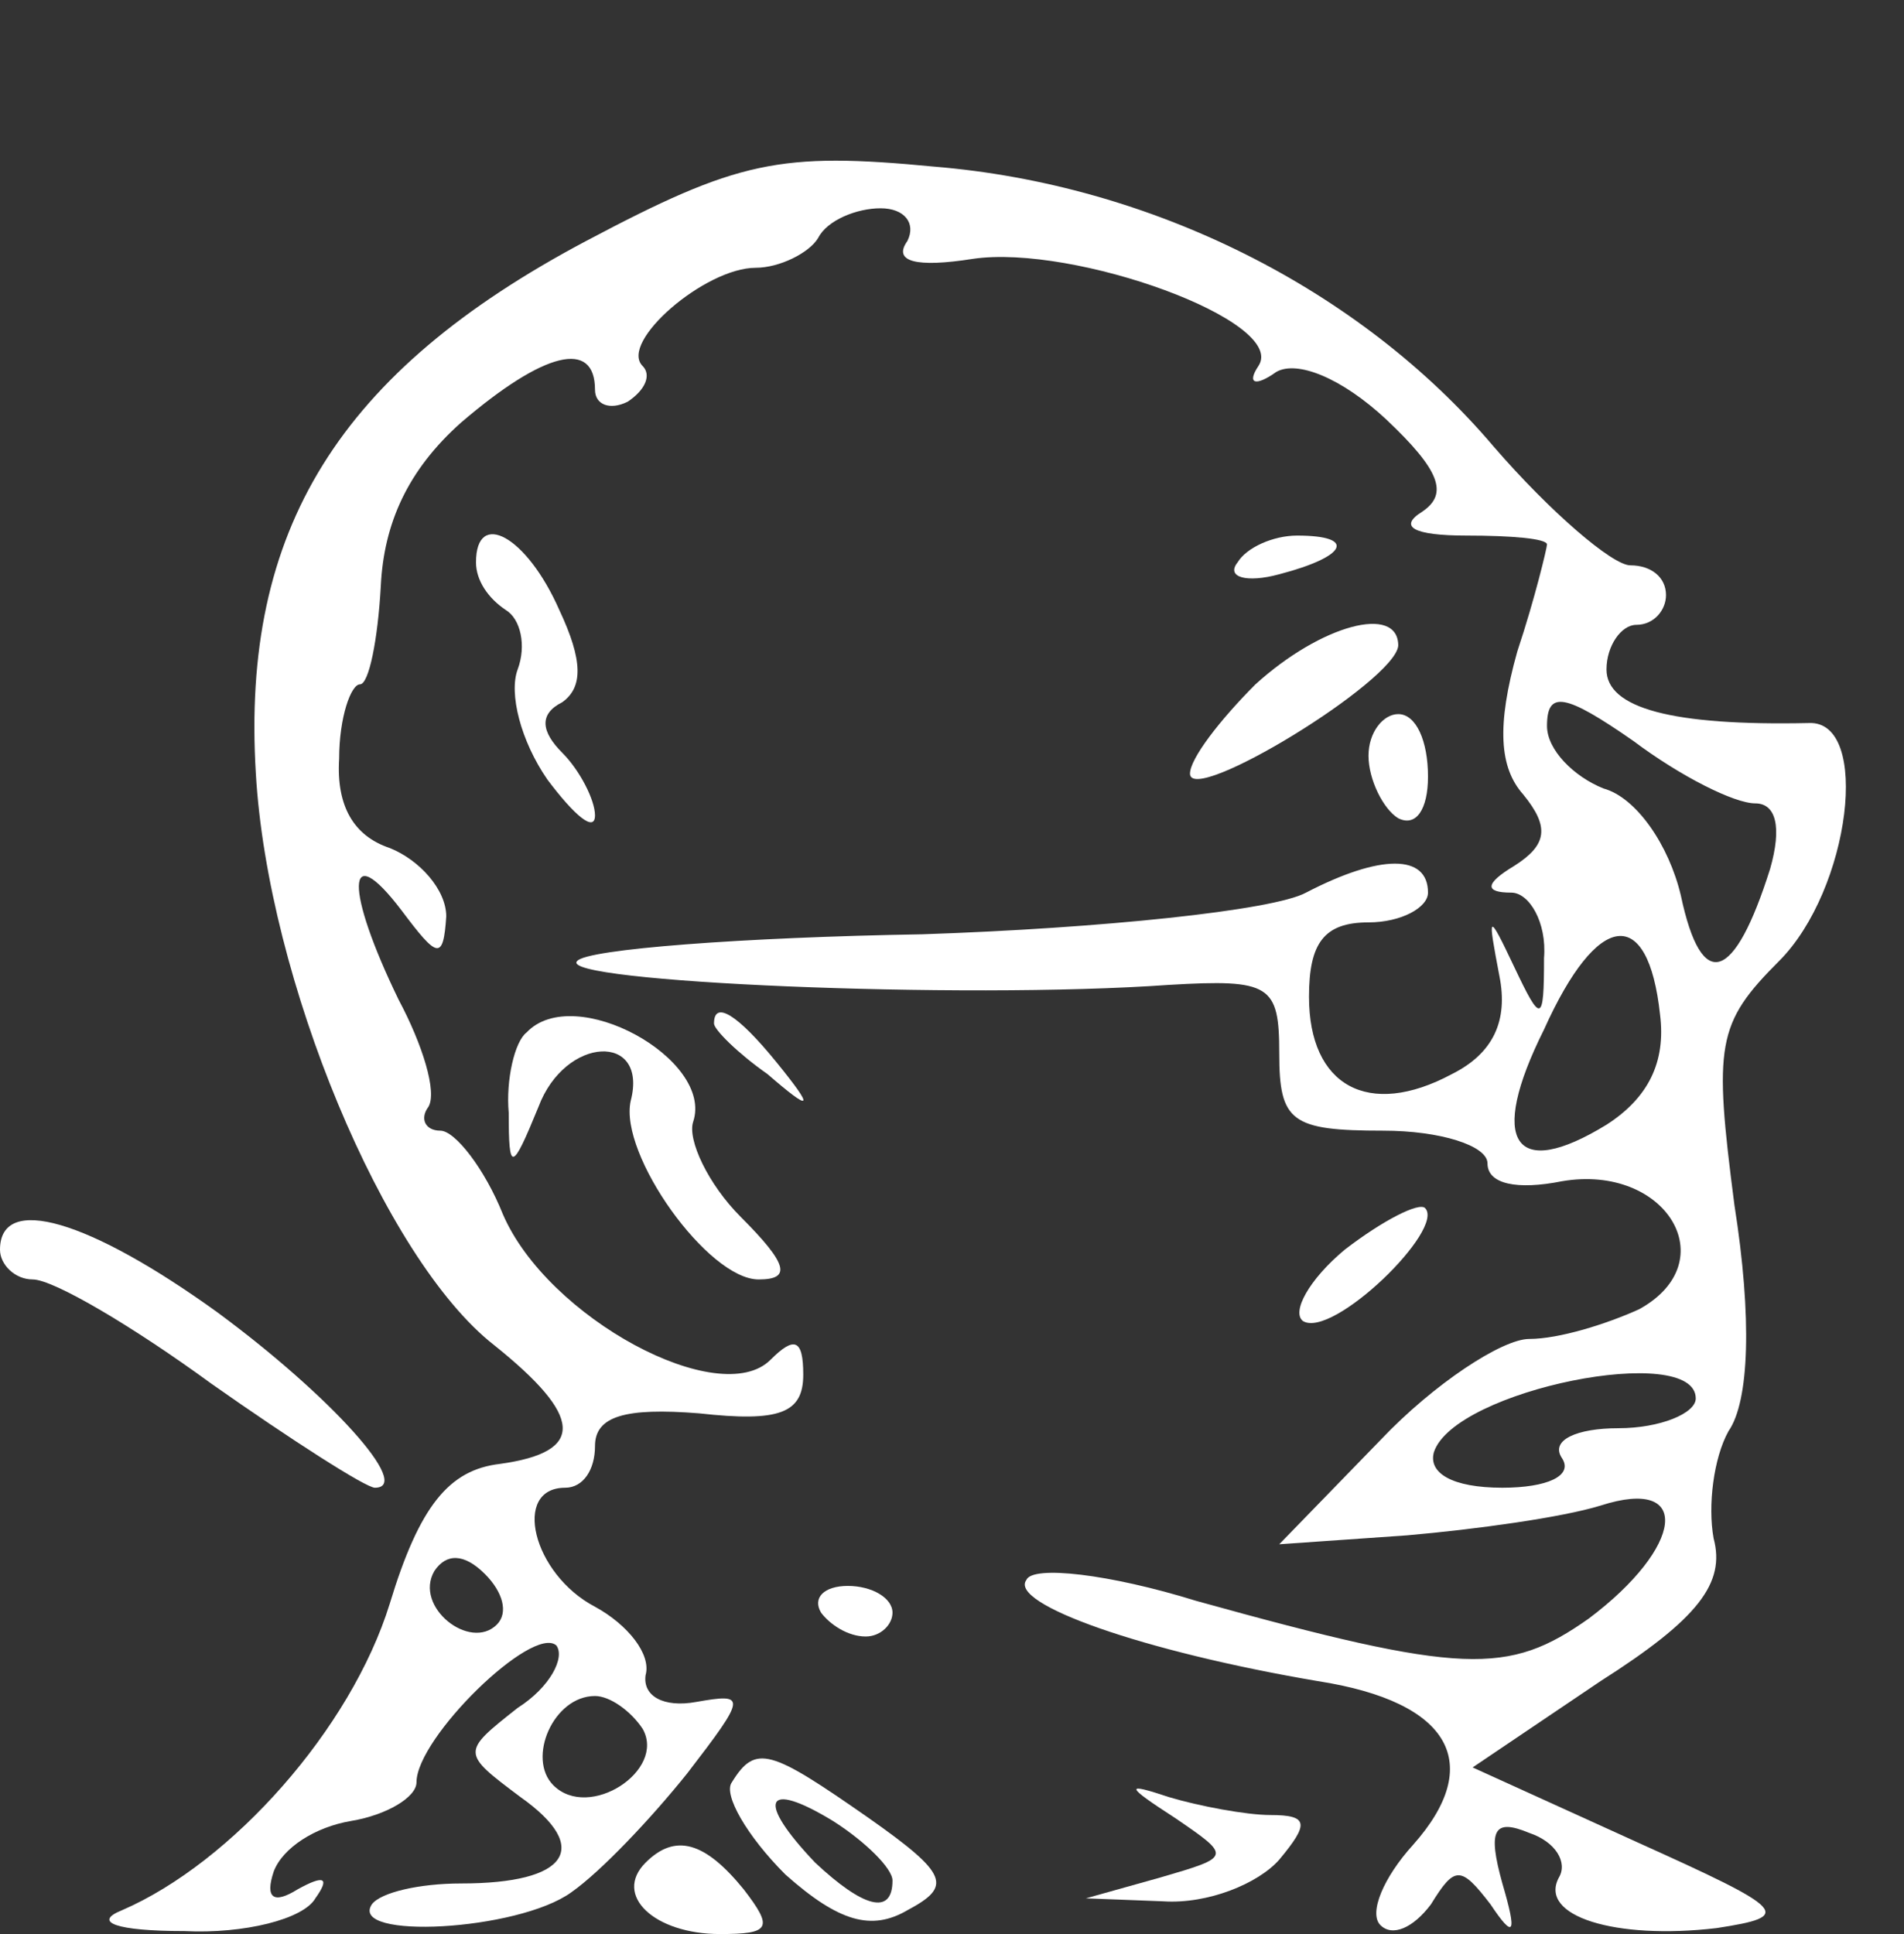  <svg  version="1.0" xmlns="http://www.w3.org/2000/svg"  width="64pt" height="65pt" viewBox="0 0 64 65"  preserveAspectRatio="xMidYMid meet"><rect x="0" y="0" width="64" height="65" fill="#333333" stroke="none"/>  <g transform="translate(0,65) scale(0.1,-0.1)" fill="#ffffff" stroke="none"> <path d="M197 569 c-83 -44 -116 -97 -111 -179 4 -69 43 -163 80 -192 30 -24 31 -36 2 -40 -17 -2 -27 -14 -37 -47 -13 -42 -53 -87 -90 -103 -10 -4 -2 -7 21 -7 20 -1 40 4 44 11 5 7 3 8 -6 3 -8 -5 -11 -3 -8 6 3 8 14 15 26 17 12 2 22 8 22 13 0 15 39 53 47 46 3 -4 -2 -14 -13 -21 -19 -15 -19 -15 1 -30 24 -17 16 -29 -20 -29 -14 0 -27 -3 -30 -7 -8 -12 49 -9 67 4 10 7 27 25 39 40 20 26 20 27 3 24 -11 -2 -18 2 -17 9 2 7 -6 17 -17 23 -21 11 -28 40 -10 40 6 0 10 6 10 14 0 10 10 13 35 11 27 -3 35 0 35 13 0 12 -3 13 -11 5 -17 -17 -75 14 -90 49 -6 15 -16 28 -21 28 -5 0 -7 4 -4 8 3 5 -2 21 -10 36 -18 37 -18 55 1 30 12 -16 14 -17 15 -2 0 9 -9 19 -19 23 -12 4 -18 14 -17 30 0 14 4 25 7 25 3 0 6 15 7 33 1 21 9 39 27 55 28 24 45 28 45 11 0 -5 5 -7 11 -4 6 4 8 9 5 12 -8 8 21 33 38 33 8 0 18 5 21 10 3 6 13 10 21 10 8 0 12 -5 9 -11 -5 -7 3 -9 22 -6 34 5 106 -21 96 -36 -4 -6 -1 -7 6 -2 7 4 22 -2 37 -16 18 -17 21 -25 12 -31 -8 -5 -3 -8 15 -8 15 0 27 -1 27 -3 0 -1 -4 -18 -10 -36 -7 -25 -6 -39 2 -48 9 -11 8 -17 -3 -24 -10 -6 -10 -9 -1 -9 6 0 12 -10 11 -22 0 -22 -1 -22 -10 -3 -9 19 -9 18 -5 -3 3 -15 -2 -26 -16 -33 -28 -15 -48 -4 -48 26 0 18 5 25 20 25 11 0 20 5 20 10 0 13 -16 13 -41 0 -11 -6 -69 -12 -129 -14 -60 -1 -113 -5 -116 -9 -7 -7 129 -13 199 -8 34 2 37 0 37 -23 0 -23 4 -26 35 -26 19 0 35 -5 35 -11 0 -7 10 -9 25 -6 35 6 55 -27 26 -43 -11 -5 -27 -10 -37 -10 -9 0 -32 -15 -50 -34 l-34 -35 43 3 c23 2 52 6 65 10 31 10 28 -14 -4 -38 -27 -19 -42 -19 -132 6 -29 9 -55 12 -57 7 -6 -8 39 -24 98 -34 45 -7 56 -28 32 -55 -10 -11 -15 -23 -11 -27 4 -4 11 -1 17 7 8 13 10 13 20 0 8 -12 9 -10 4 7 -5 18 -3 22 9 17 9 -3 13 -10 10 -15 -7 -13 19 -21 53 -17 26 4 24 6 -27 29 l-55 25 43 29 c33 21 42 33 38 48 -2 11 0 27 5 36 7 10 8 38 2 76 -7 54 -6 61 15 82 24 24 31 81 10 80 -46 -1 -68 5 -68 18 0 8 5 15 10 15 6 0 10 5 10 10 0 6 -5 10 -12 10 -6 0 -27 18 -46 40 -45 53 -115 88 -188 94 -52 5 -66 2 -117 -25z m393 -189 c7 0 9 -8 5 -22 -12 -38 -23 -42 -30 -9 -4 17 -15 33 -26 36 -10 4 -19 13 -19 21 0 12 6 11 29 -5 16 -12 34 -21 41 -21z m-32 -71 c2 -16 -4 -28 -18 -37 -31 -19 -40 -6 -21 32 18 40 35 42 39 5z m12 -129 c0 -5 -12 -10 -26 -10 -14 0 -23 -4 -19 -10 4 -6 -5 -10 -20 -10 -17 0 -25 5 -23 12 7 21 88 37 88 18z m-403 -76 c-9 -9 -28 6 -21 18 4 6 10 6 17 -1 6 -6 8 -13 4 -17z m49 -35 c8 -14 -18 -31 -30 -19 -9 9 0 30 14 30 5 0 12 -5 16 -11z"/> <path d="M160 461 c0 -6 4 -12 10 -16 5 -3 7 -12 4 -20 -3 -8 1 -24 10 -37 9 -12 16 -18 16 -12 0 5 -5 15 -11 21 -7 7 -8 13 0 17 7 5 7 14 -1 31 -11 25 -28 34 -28 16z"/> <path d="M416 461 c-4 -5 3 -7 14 -4 23 6 26 13 6 13 -8 0 -17 -4 -20 -9z"/> <path d="M422 420 c-12 -12 -22 -25 -22 -30 0 -11 69 31 70 43 0 14 -26 7 -48 -13z"/> <path d="M460 396 c0 -8 5 -18 10 -21 6 -3 10 3 10 14 0 12 -4 21 -10 21 -5 0 -10 -6 -10 -14z"/> <path d="M177 303 c-4 -3 -7 -16 -6 -27 0 -20 1 -20 10 2 9 24 37 25 31 2 -4 -18 26 -60 43 -60 11 0 10 5 -6 21 -11 11 -18 26 -16 32 7 21 -40 47 -56 30z"/> <path d="M240 306 c0 -2 8 -10 18 -17 15 -13 16 -12 3 4 -13 16 -21 21 -21 13z"/> <path d="M452 230 c-12 -10 -18 -21 -14 -24 10 -6 48 31 41 38 -2 2 -14 -4 -27 -14z"/> <path d="M0 230 c0 -5 5 -10 11 -10 7 0 34 -16 60 -35 27 -19 52 -35 55 -35 13 0 -15 31 -53 59 -43 31 -73 40 -73 21z"/> <path d="M276 108 c3 -4 9 -8 15 -8 5 0 9 4 9 8 0 5 -7 9 -15 9 -8 0 -12 -4 -9 -9z"/> <path d="M246 51 c-3 -4 5 -18 18 -31 18 -16 29 -19 41 -12 15 8 14 12 -13 31 -33 23 -38 25 -46 12z m54 -33 c0 -12 -10 -9 -26 6 -20 21 -17 28 6 14 11 -7 20 -16 20 -20z"/> <path d="M395 39 c19 -13 19 -13 -5 -20 l-25 -7 26 -1 c15 -1 32 6 39 14 10 12 10 15 -3 15 -8 0 -24 3 -34 6 -15 5 -15 4 2 -7z"/> <path d="M217 24 c-11 -11 3 -24 25 -24 17 0 18 2 8 15 -13 16 -23 19 -33 9z"/> </g> </svg> 